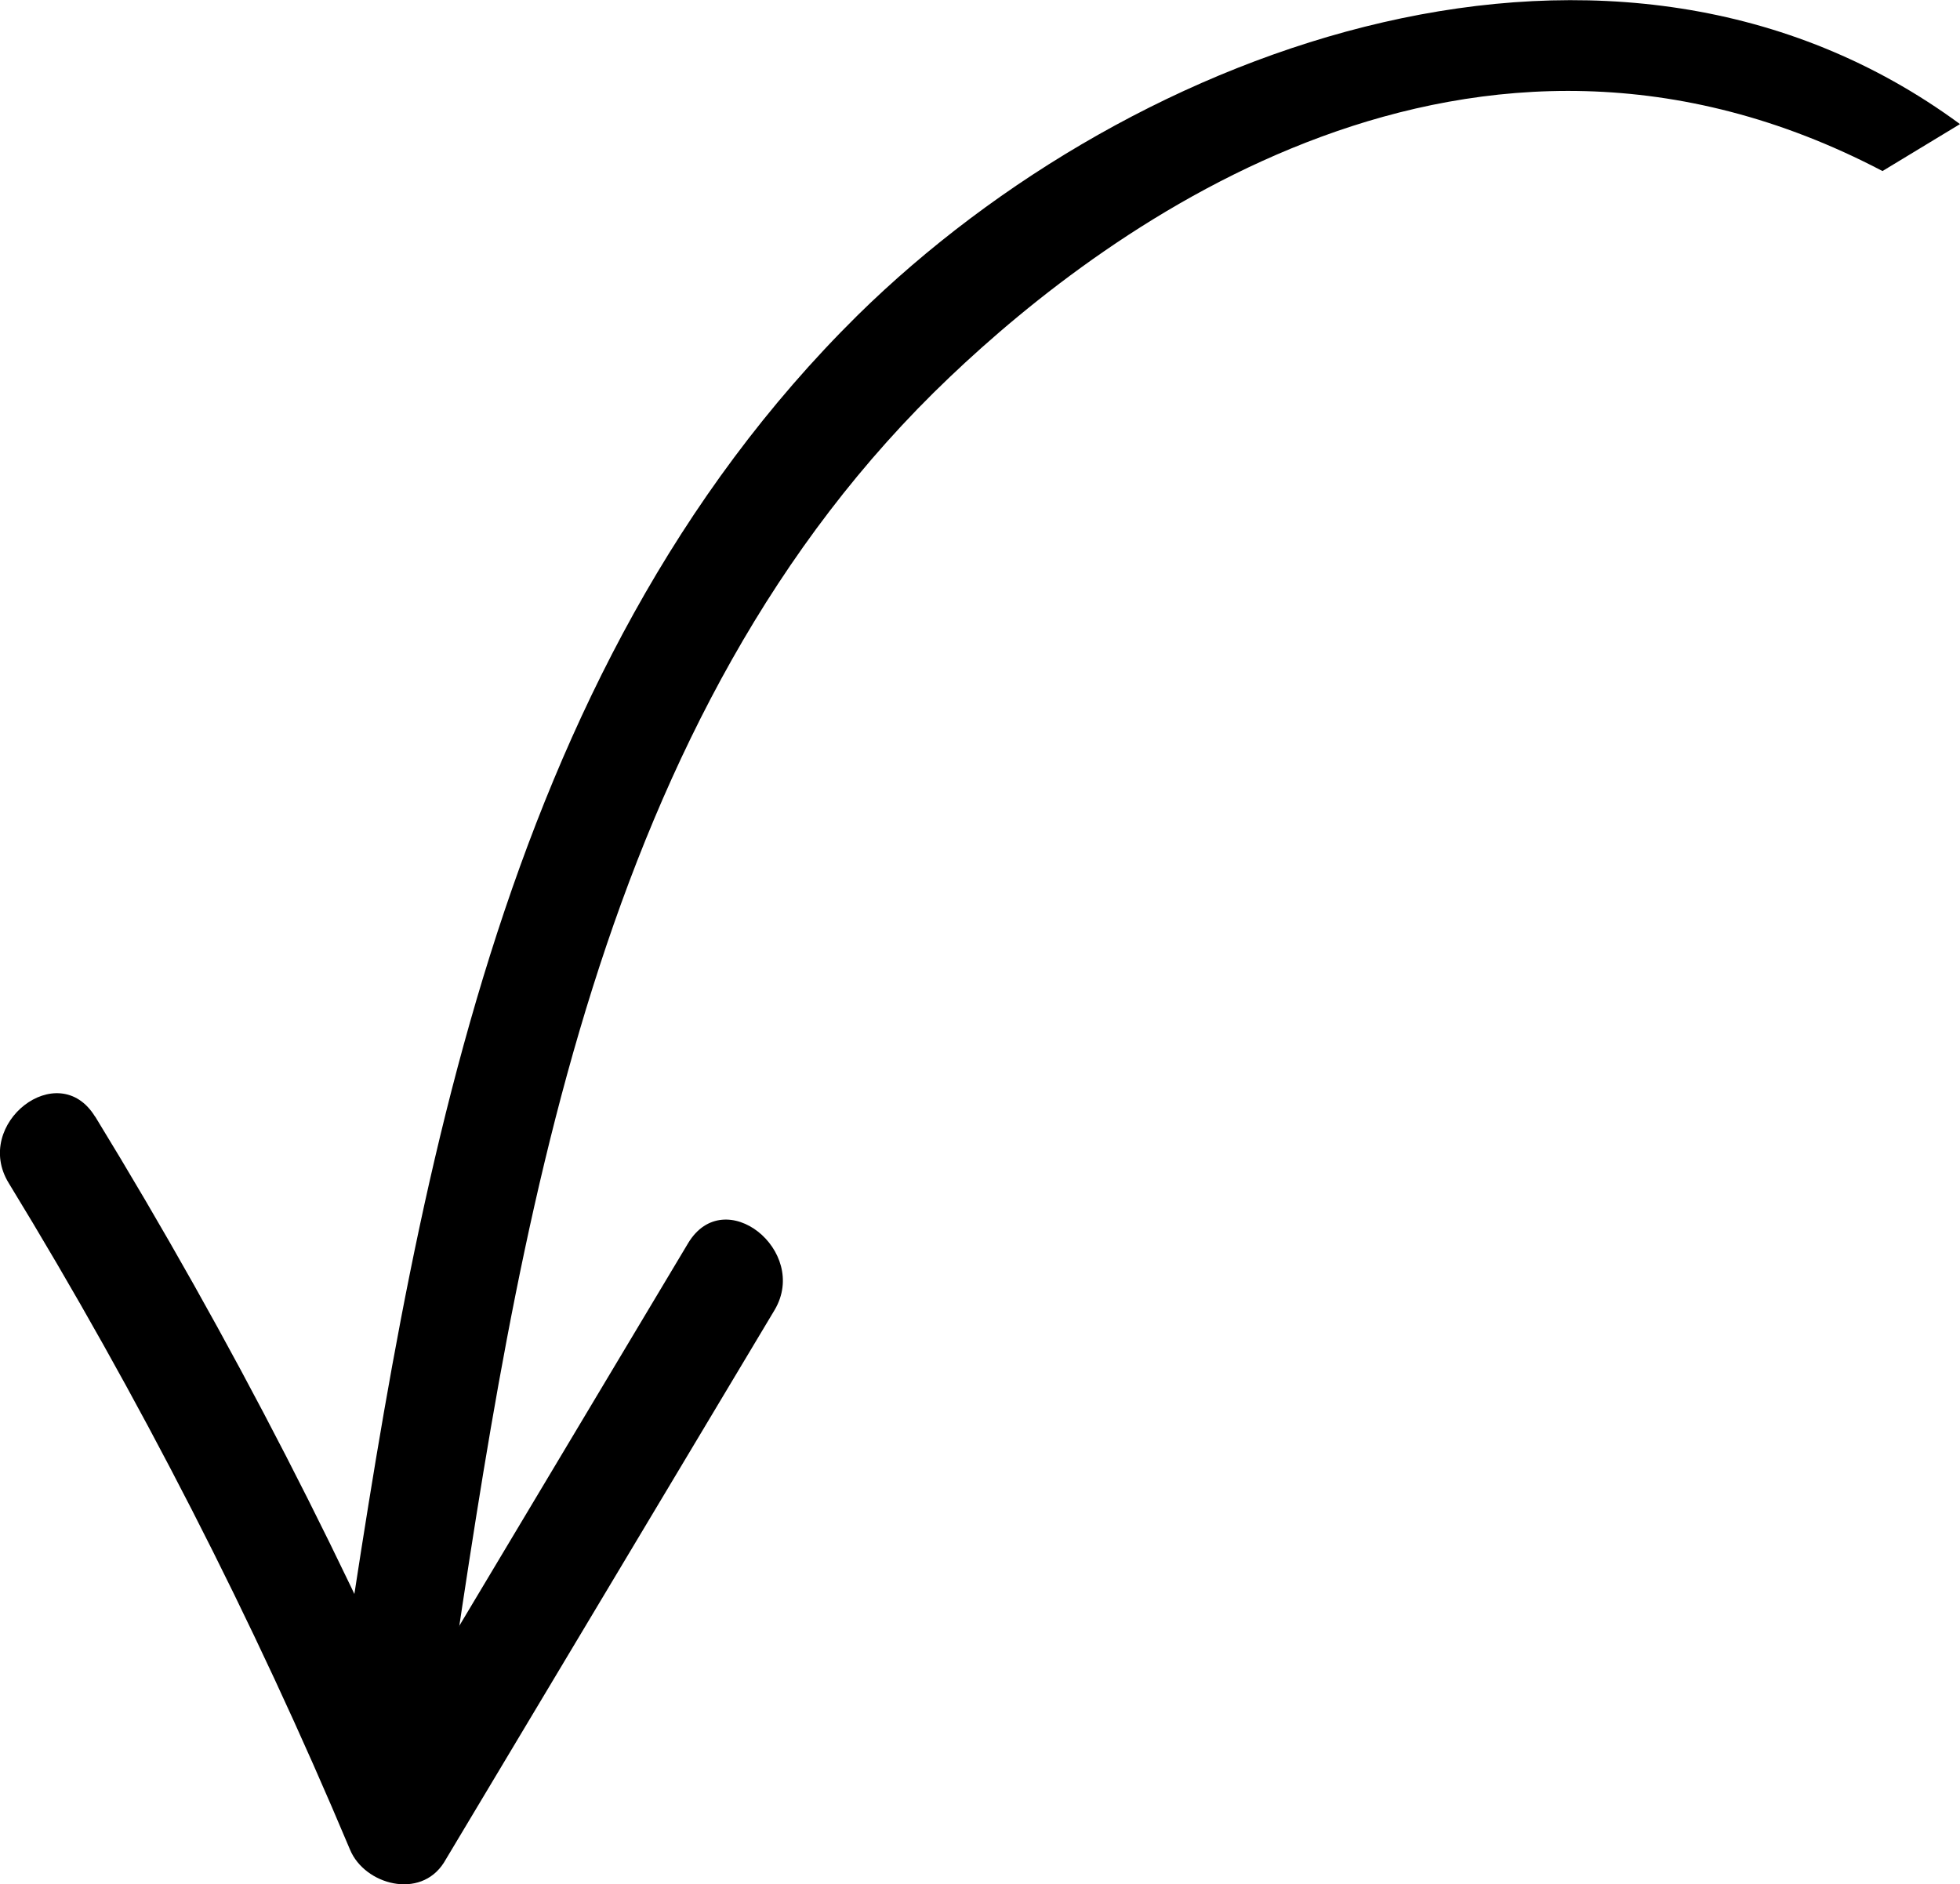 <?xml version="1.0" encoding="UTF-8"?> <svg xmlns="http://www.w3.org/2000/svg" id="_Слой_2" data-name="Слой 2" viewBox="0 0 53.86 51.78"> <defs> <style> .cls-1 { stroke-width: 0px; } </style> </defs> <g id="_Слой_1-2" data-name="Слой 1"> <path class="cls-1" d="m53.86,3.41c-9.49-6.98-22.68-2.23-30.29,5.25-9.98,9.86-12.22,24.47-14.22,37.69-.29,1.91,2.72,2.03,3,.14,1.89-12.67,4.02-26.88,13.75-36.13,4.35-4.14,14.33-11.58,25.63-5.66"></path> <path class="cls-1" d="m2.61,30.68c-1.01-1.64-3.37.2-2.37,1.83,3.58,5.86,6.72,11.99,9.38,18.32.4.96,1.93,1.38,2.58.35l9.09-15.19c.95-1.62-1.38-3.49-2.38-1.83l-9.09,15.2,2.57.33c-2.78-6.57-6.05-12.92-9.77-19l-.02-.02Z"></path> </g> </svg> 